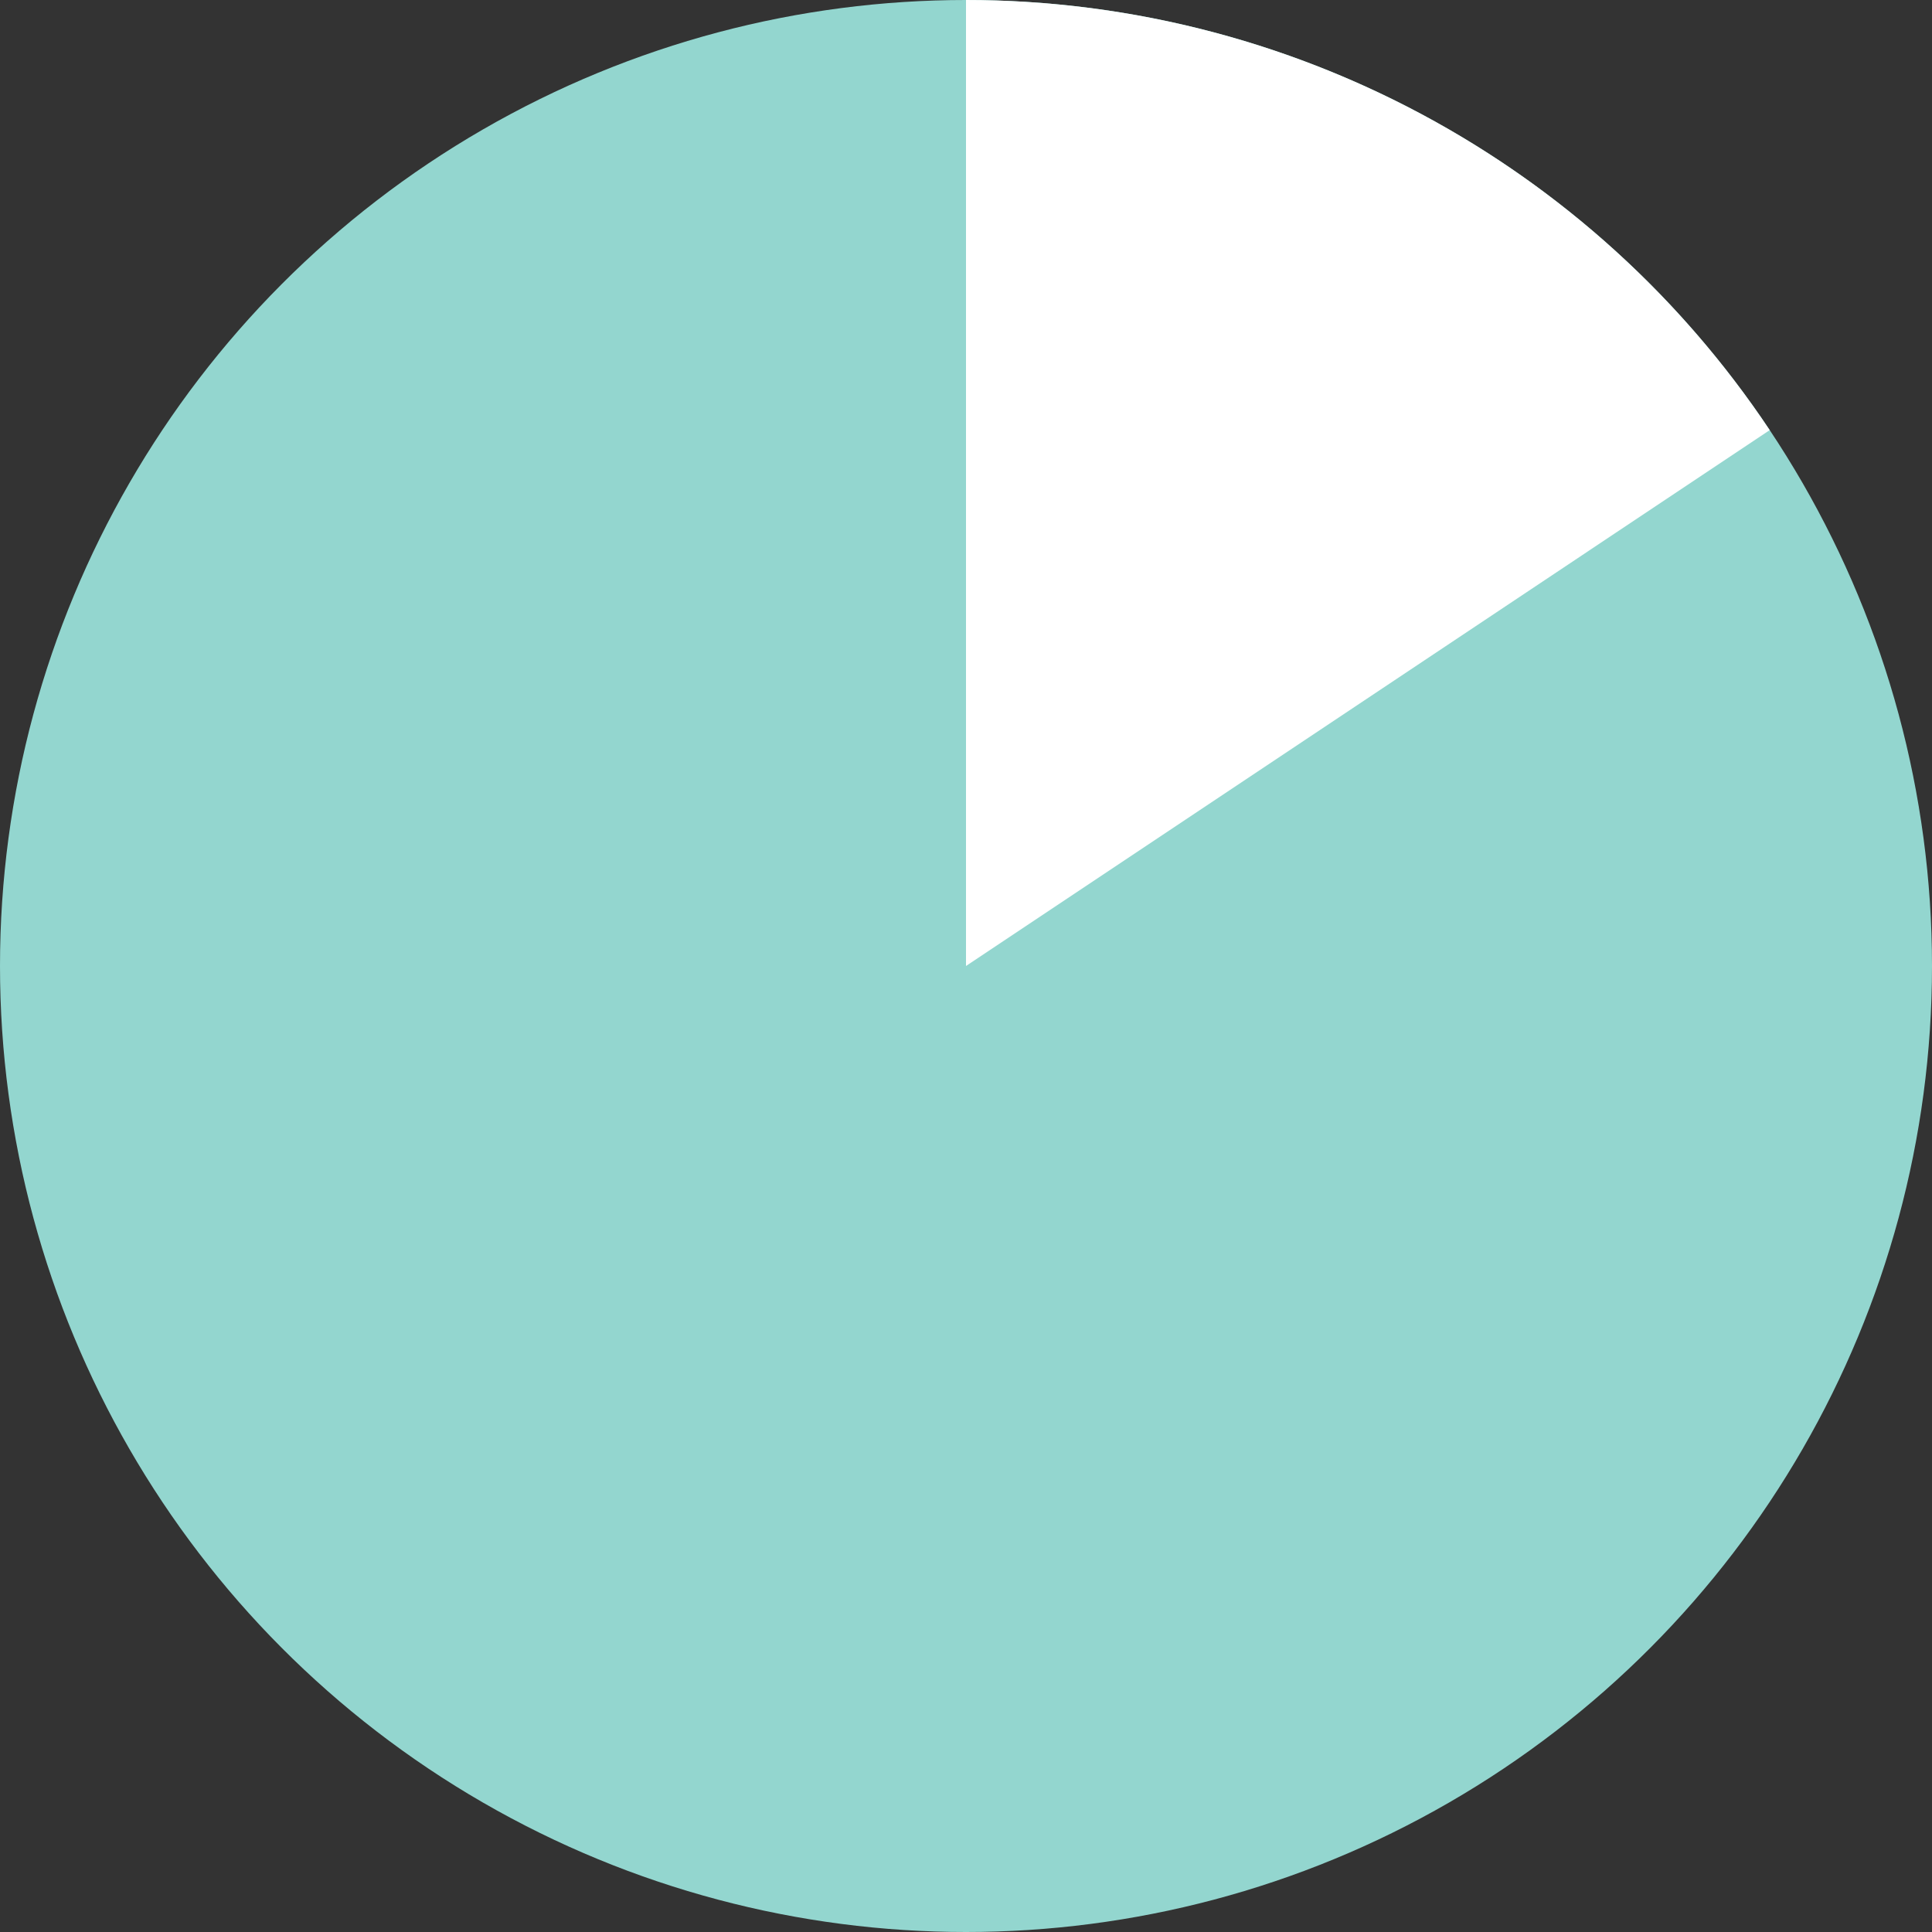 <svg xmlns="http://www.w3.org/2000/svg" width="30" height="30" viewBox="0 0 30 30" fill="none"><rect x="0" y="0" width="30" height="30" fill="#333333" stroke="none"/><circle cx="15" cy="15" r="15" fill="#93D6CF"></circle><path d="M15 0C17.469 2.94465e-08 19.901 0.61 22.078 1.775C24.255 2.94 26.111 4.625 27.48 6.679L15 15V0Z" fill="white"></path></svg>